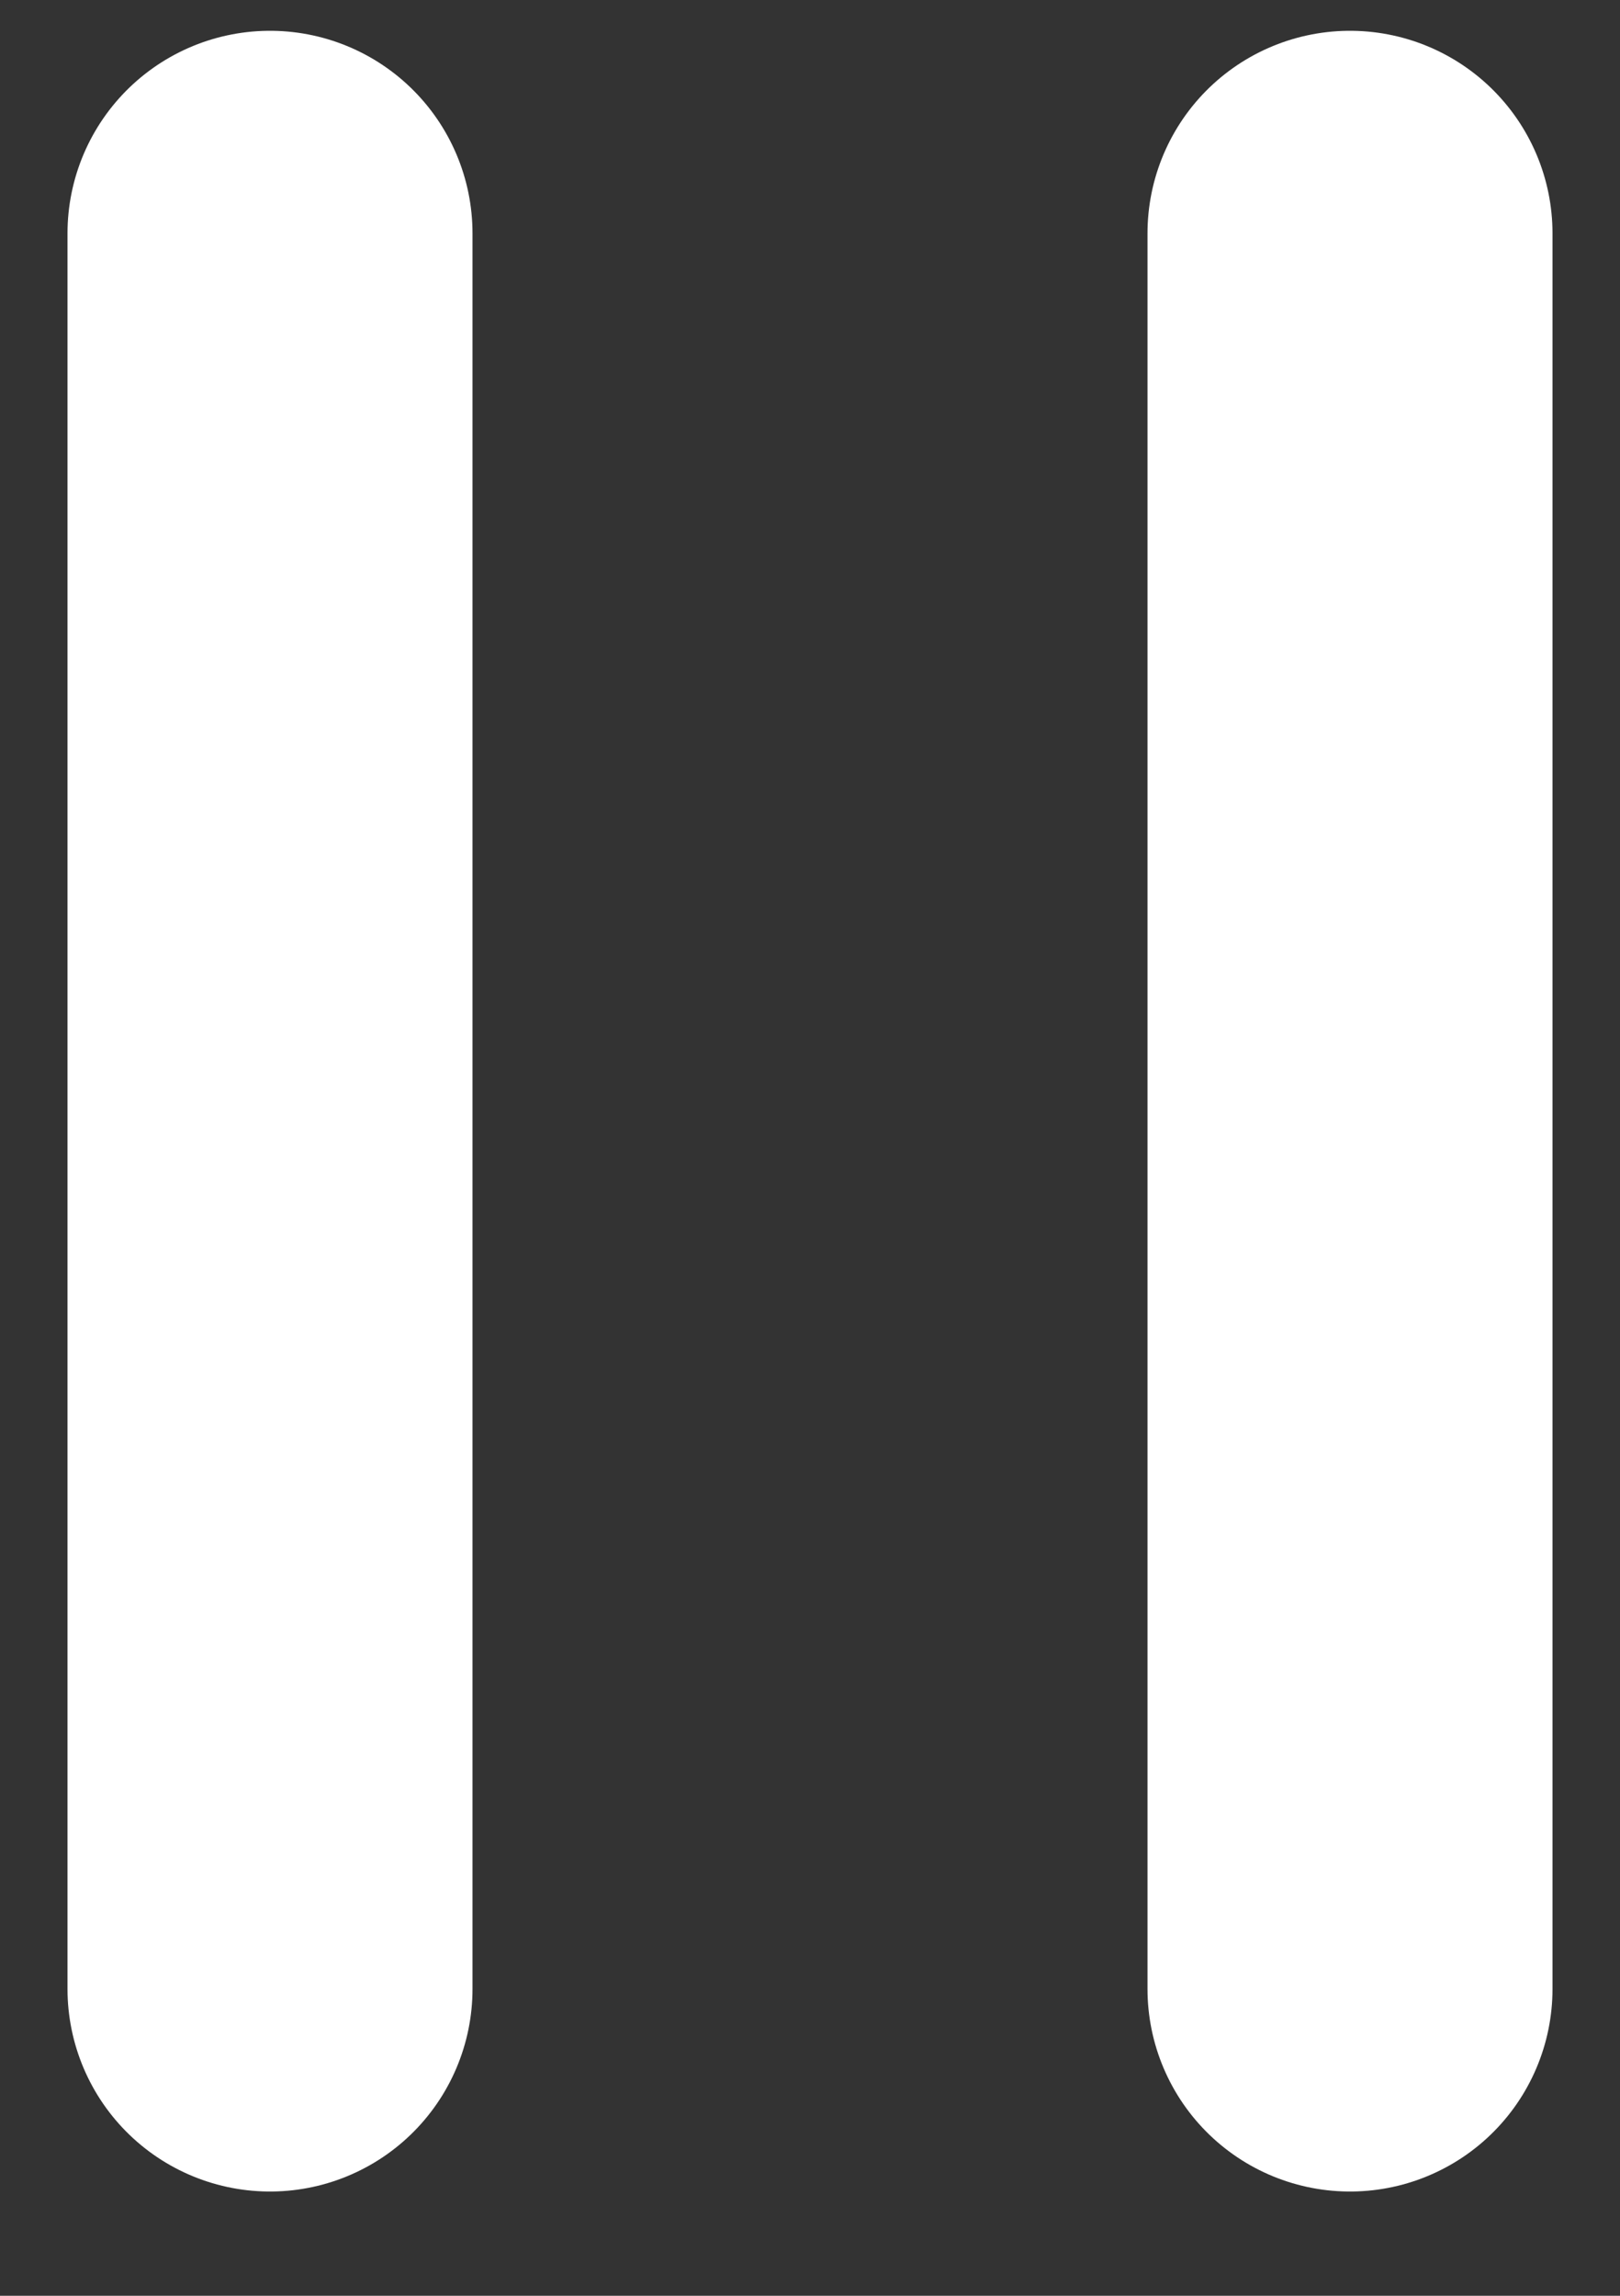 <svg xmlns="http://www.w3.org/2000/svg" width="12" height="17" viewBox="0 0 12 17" fill="none"><rect x="0" y="0" width="12" height="17" fill="#333333" stroke="none"/><path d="M10 14.728L10 1.728" stroke="white" stroke-width="3" stroke-linecap="round"></path><path d="M2 14.728L2 1.728" stroke="white" stroke-width="3" stroke-linecap="round"></path></svg>